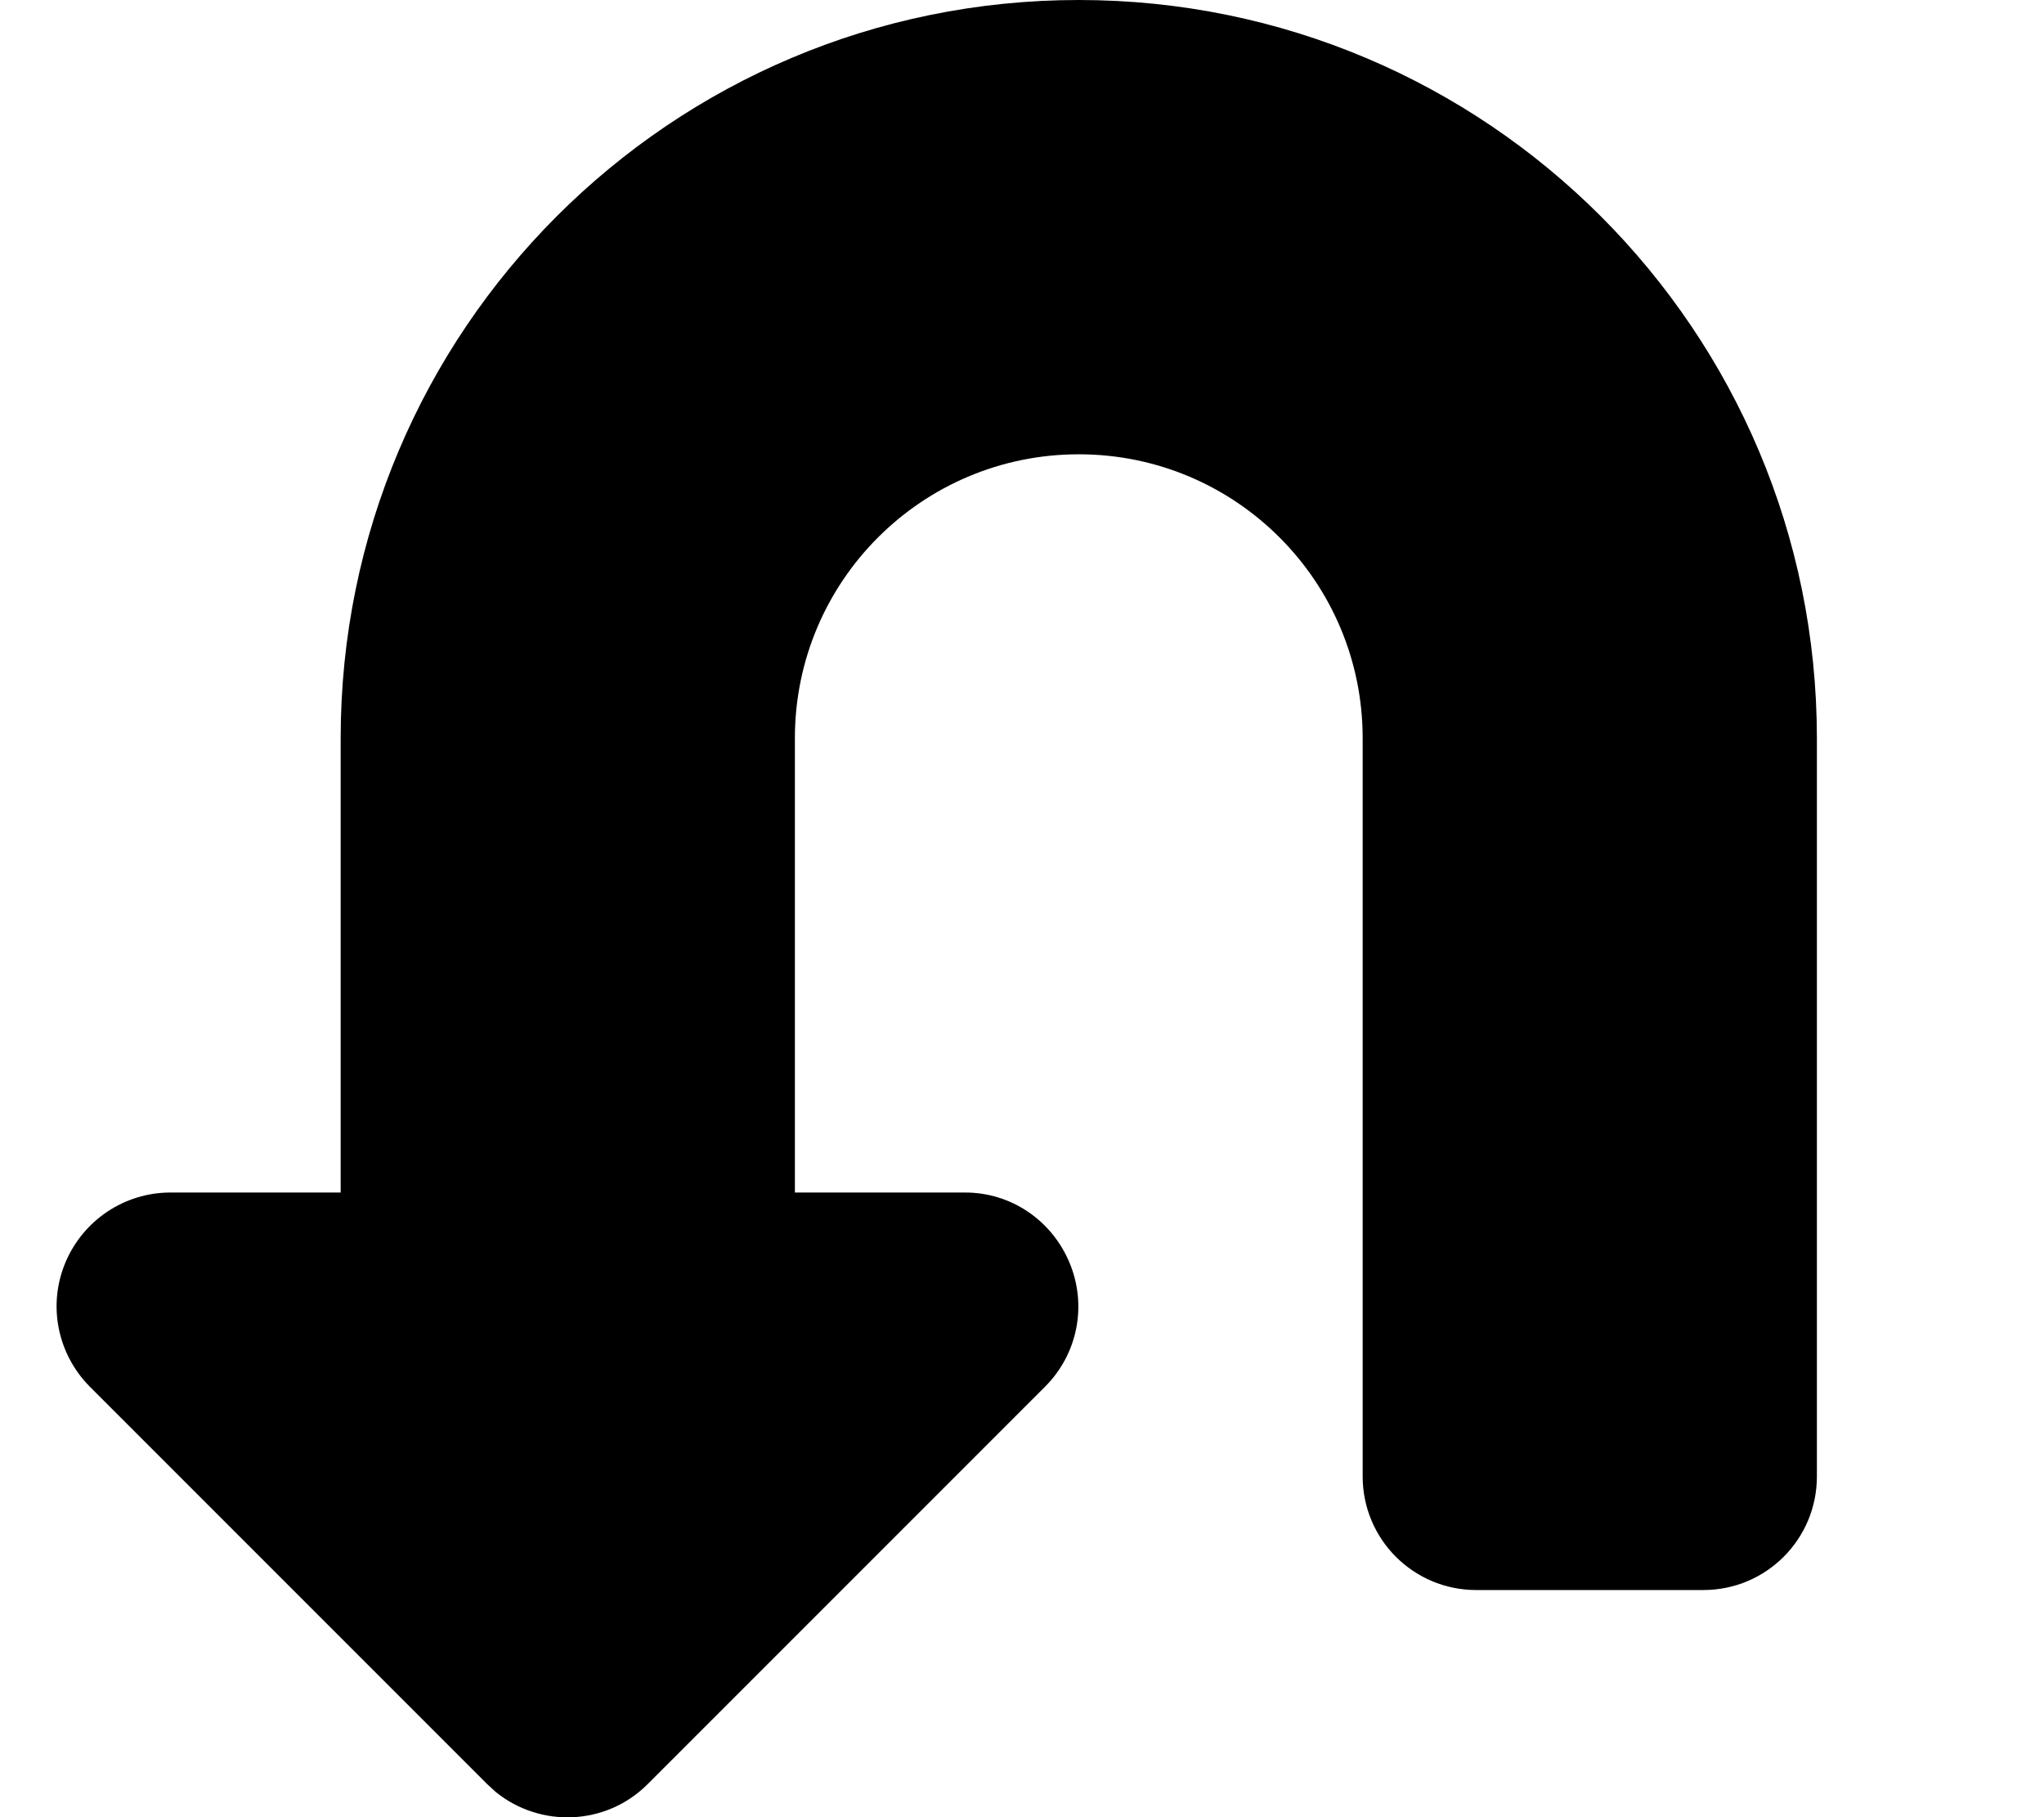 <svg xmlns="http://www.w3.org/2000/svg" viewBox="0 0 576 512"><!--! Font Awesome Pro 7.0.0 by @fontawesome - https://fontawesome.com License - https://fontawesome.com/license (Commercial License) Copyright 2025 Fonticons, Inc. --><path fill="currentColor" d="M304 0C189.1 0 96 93.1 96 208l0 128-48 0c-12.9 0-24.6 7.8-29.6 19.8s-2.2 25.7 6.9 34.9l112 112 2.4 2.2c12.6 10.2 31.1 9.5 42.8-2.2l112-112c9.2-9.2 11.9-22.9 6.9-34.9S284.9 336 272 336l-48 0 0-128c0-44.2 35.8-80 80-80s80 35.8 80 80l0 208c0 17.7 14.3 32 32 32l64 0c17.7 0 32-14.3 32-32l0-208C512 93.1 418.9 0 304 0z"/></svg>